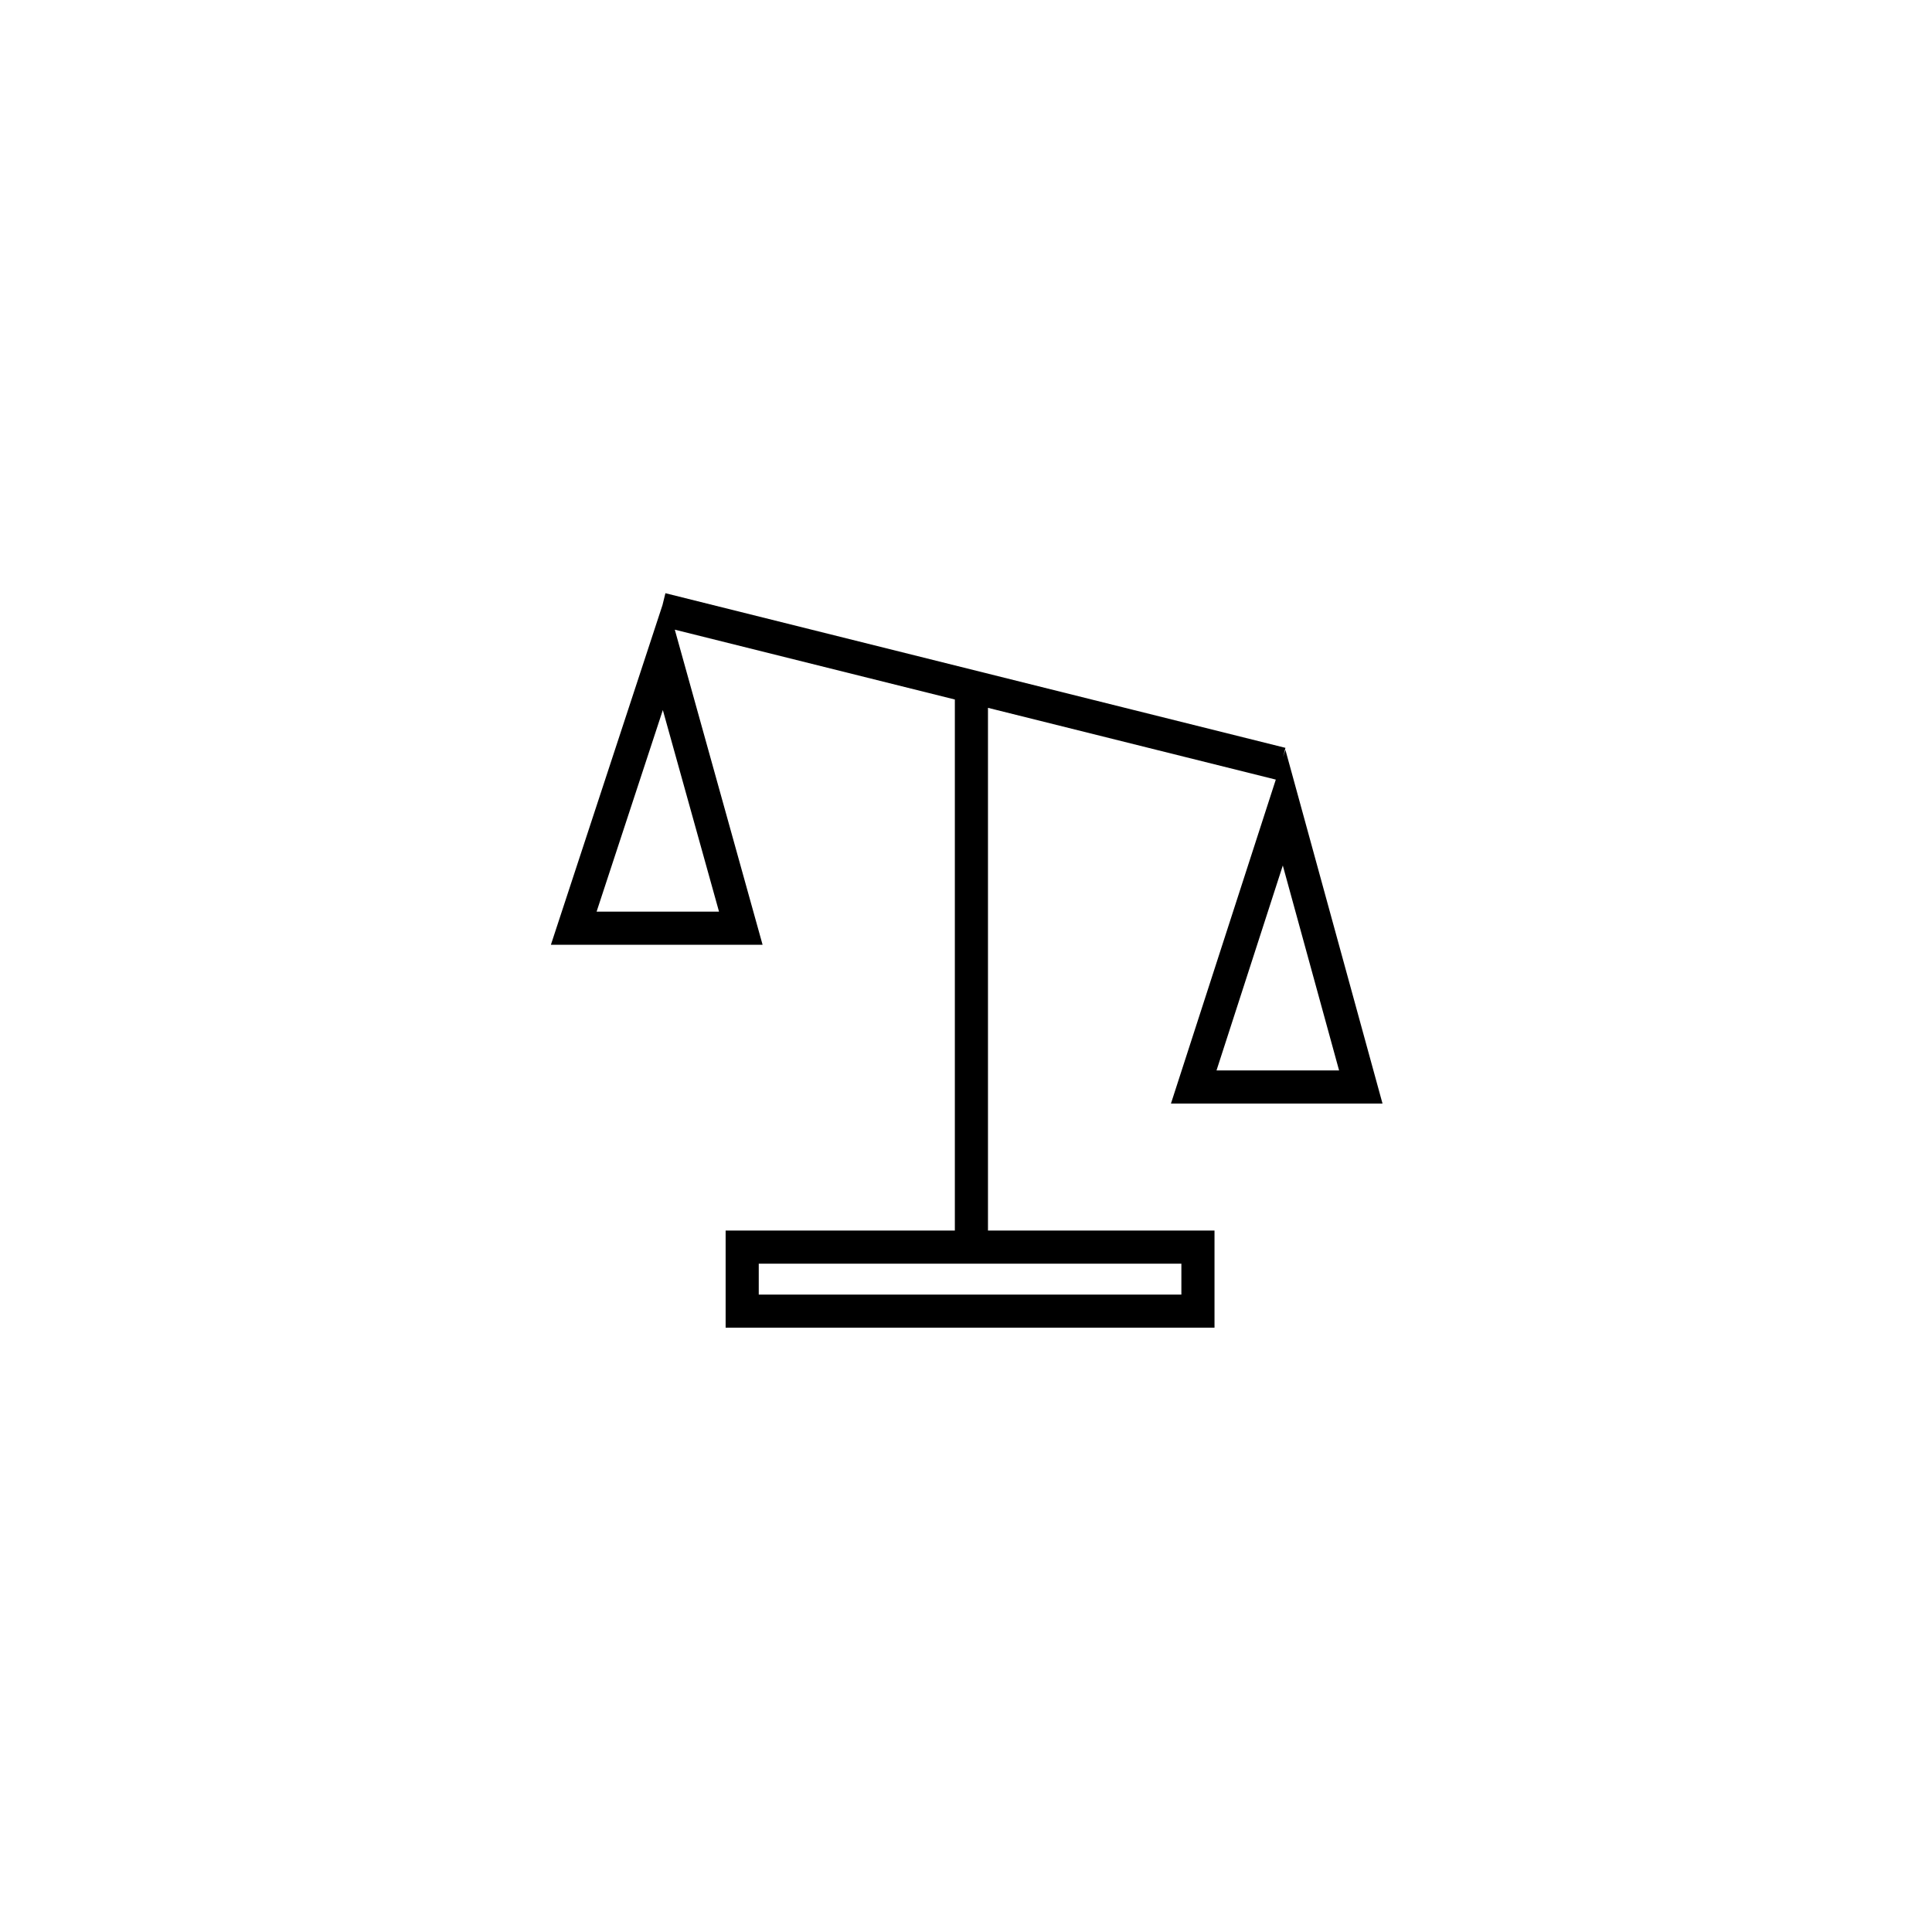 <?xml version="1.0" encoding="utf-8"?>
<!-- Generator: Adobe Illustrator 16.0.0, SVG Export Plug-In . SVG Version: 6.00 Build 0)  -->
<!DOCTYPE svg PUBLIC "-//W3C//DTD SVG 1.1//EN" "http://www.w3.org/Graphics/SVG/1.1/DTD/svg11.dtd">
<svg version="1.1" id="Layer_1" xmlns="http://www.w3.org/2000/svg" xmlns:xlink="http://www.w3.org/1999/xlink" x="0px" y="0px"
	 width="48px" height="48px" viewBox="0 0 48 48" enable-background="new 0 0 48 48" xml:space="preserve">
<rect fill="none" width="48" height="48"/>
<path d="M24.546,17.586l7.151,1.783l-2.605,8.048h5.256l-2.412-8.786l-0.058,0.178l0.058-0.229l-15.404-3.842l-0.073,0.296
	l-2.772,8.438h5.259l-2.181-7.828l6.958,1.735v13.194h-5.695v2.412h12.146v-2.412h-5.628V17.586z M33.269,26.594h-3.045l1.647-5.091
	L33.269,26.594z M14.822,22.65l1.646-5.009l1.396,5.009H14.822z M29.351,32.164h-10.5v-0.768h10.5V32.164z"/>
</svg>
